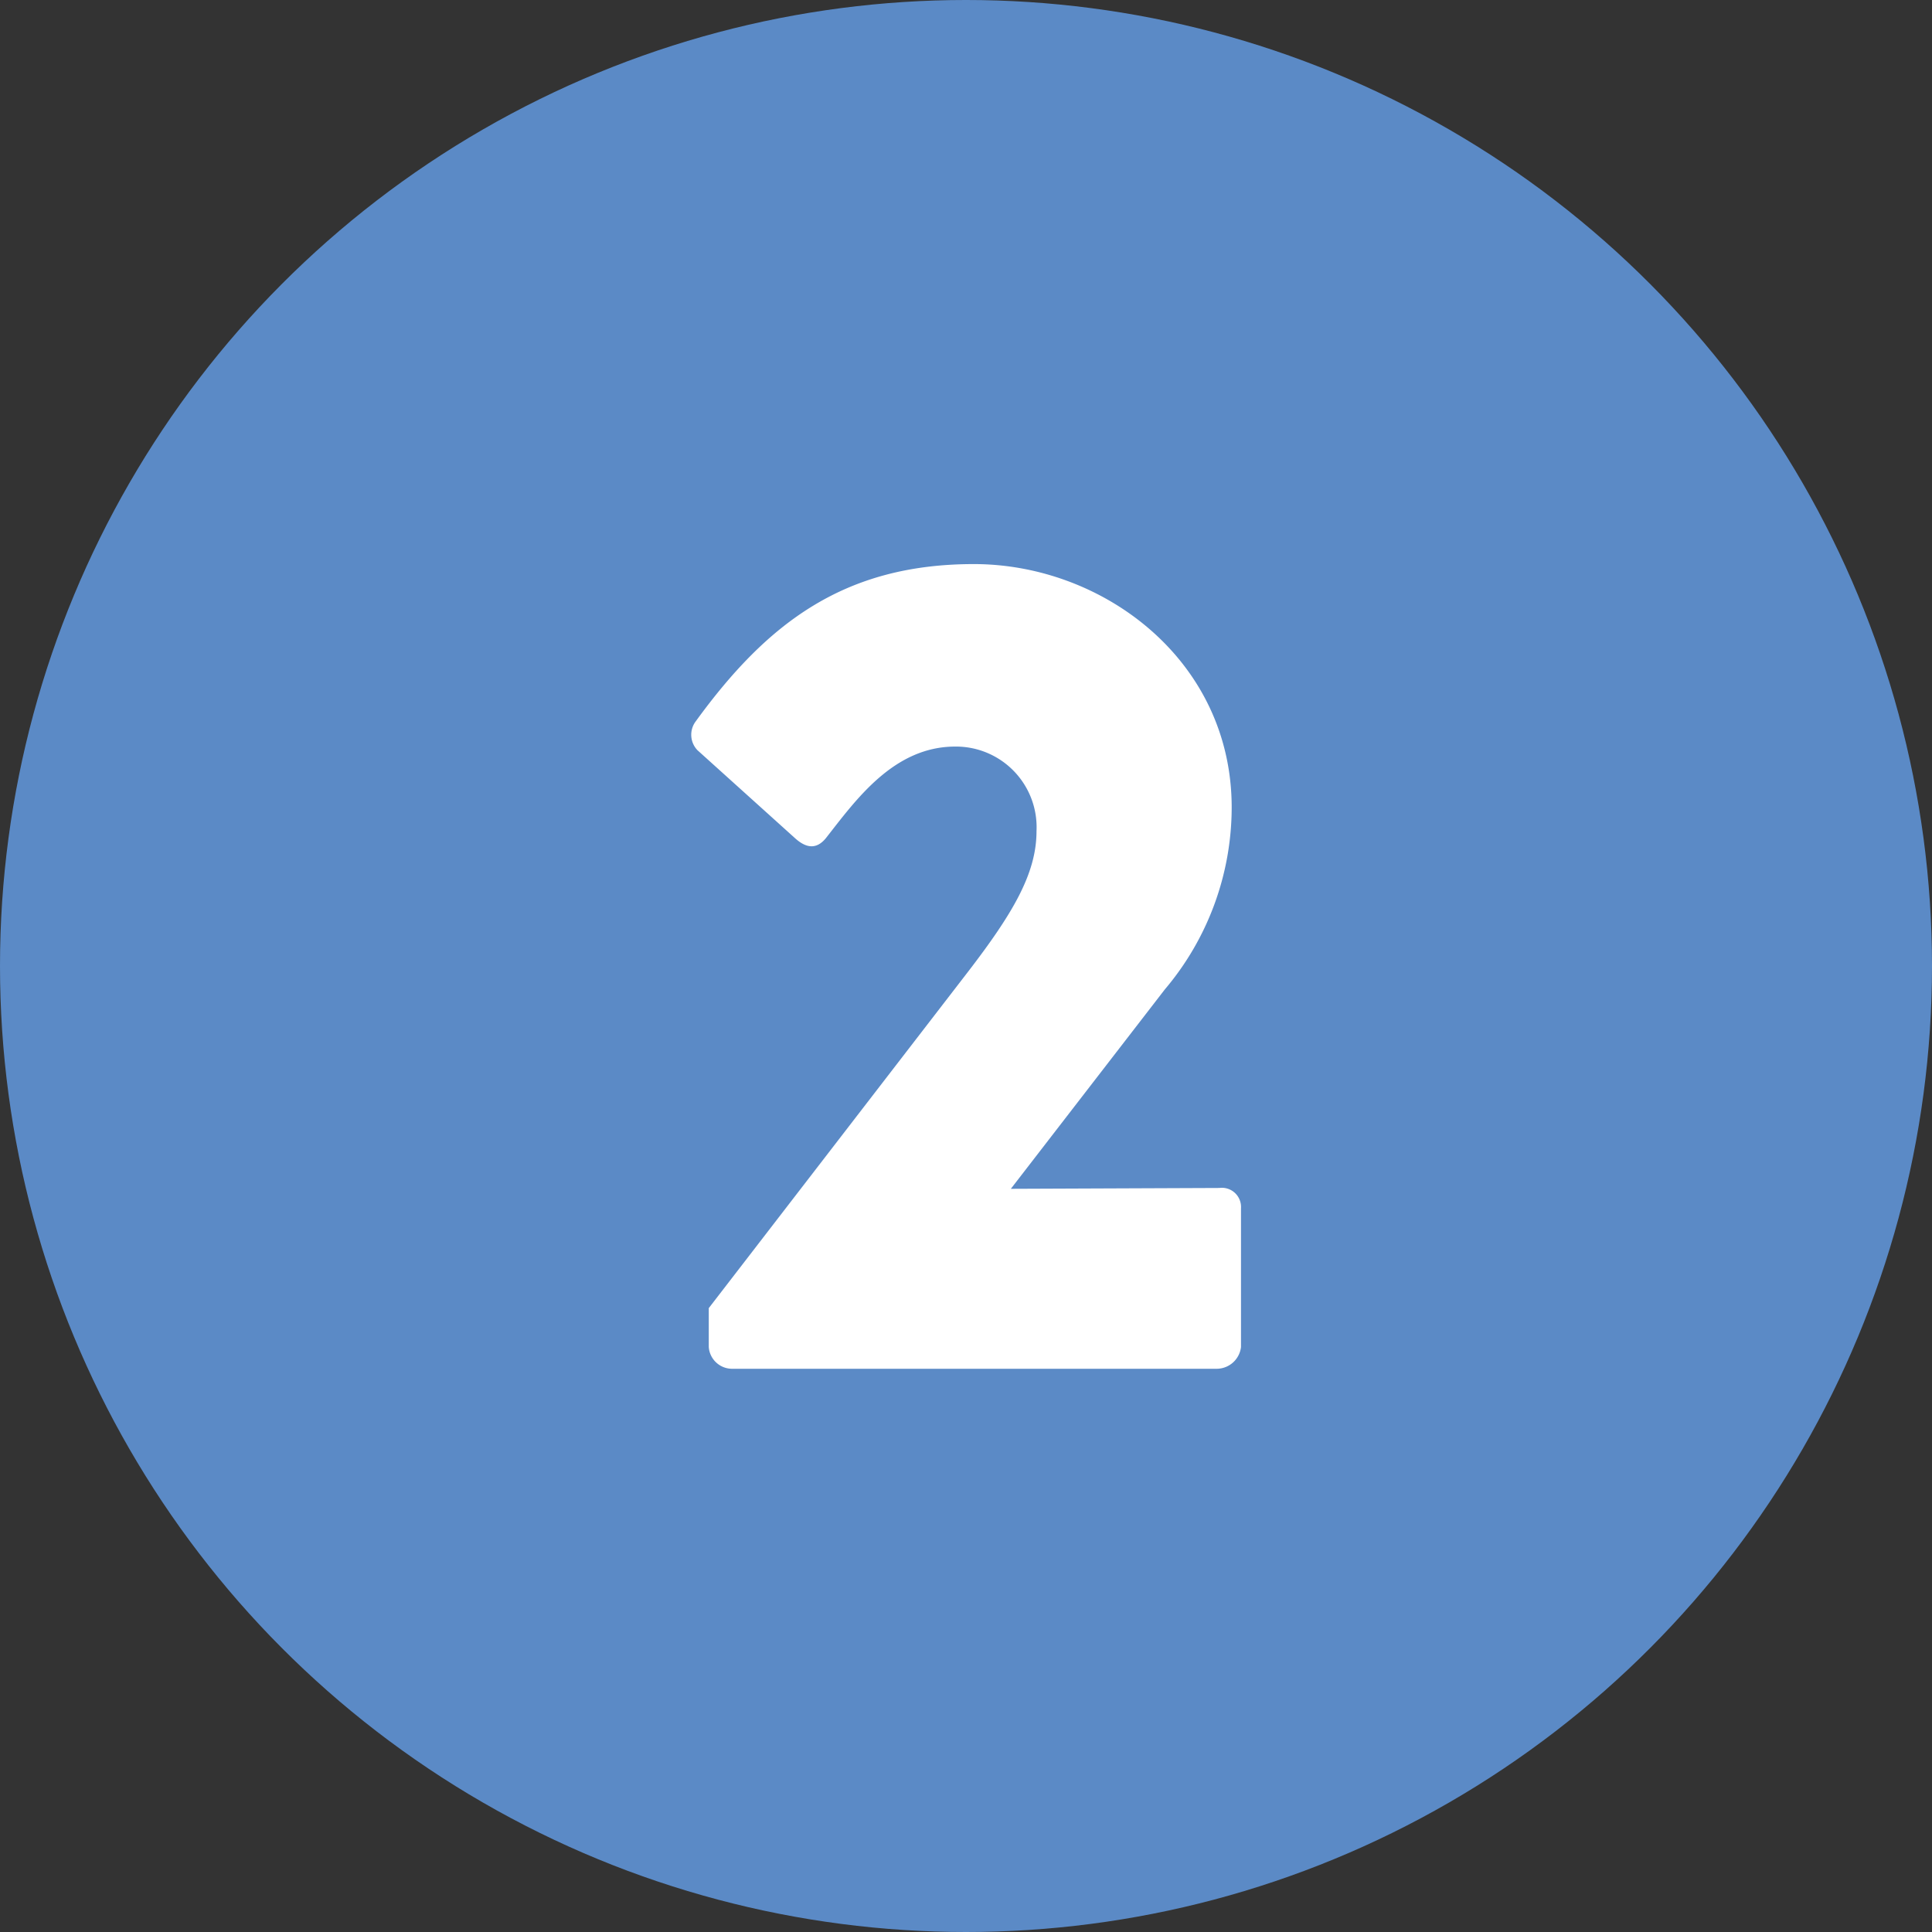 <?xml version="1.0" encoding="UTF-8"?>
<svg xmlns="http://www.w3.org/2000/svg" viewBox="0 0 68.5 68.5">
  <rect x="0" y="0" width="68.5" height="68.5" fill="#333333" stroke="none"/>
  <defs>
    <style>.cls-1{fill:#5b8ac6;}.cls-2{fill:#fff;}</style>
  </defs>
  <title>Level Two Small</title>
  <g id="Layer_2" data-name="Layer 2">
    <g id="Layer_1-2" data-name="Layer 1">
      <circle class="cls-1" cx="34.25" cy="34.25" r="34.25"></circle>
      <path class="cls-2" d="M43.23,42.12a.68.68,0,0,1,.77.72v4.92a.87.87,0,0,1-.84.77H25.93a.83.83,0,0,1-.8-.77V46.38l9.18-11.91c1.6-2.08,2.44-3.5,2.44-5a2.86,2.86,0,0,0-2.88-3c-2.19,0-3.53,1.9-4.59,3.25-.33.4-.69.36-1.09,0L24.73,26.6a.79.79,0,0,1-.08-1C27.2,22.08,29.94,20,34.53,20s9.14,3.42,9.14,8.63a10,10,0,0,1-2.37,6.45l-5.46,7.07Z"></path>
    </g>
  </g>
</svg>
